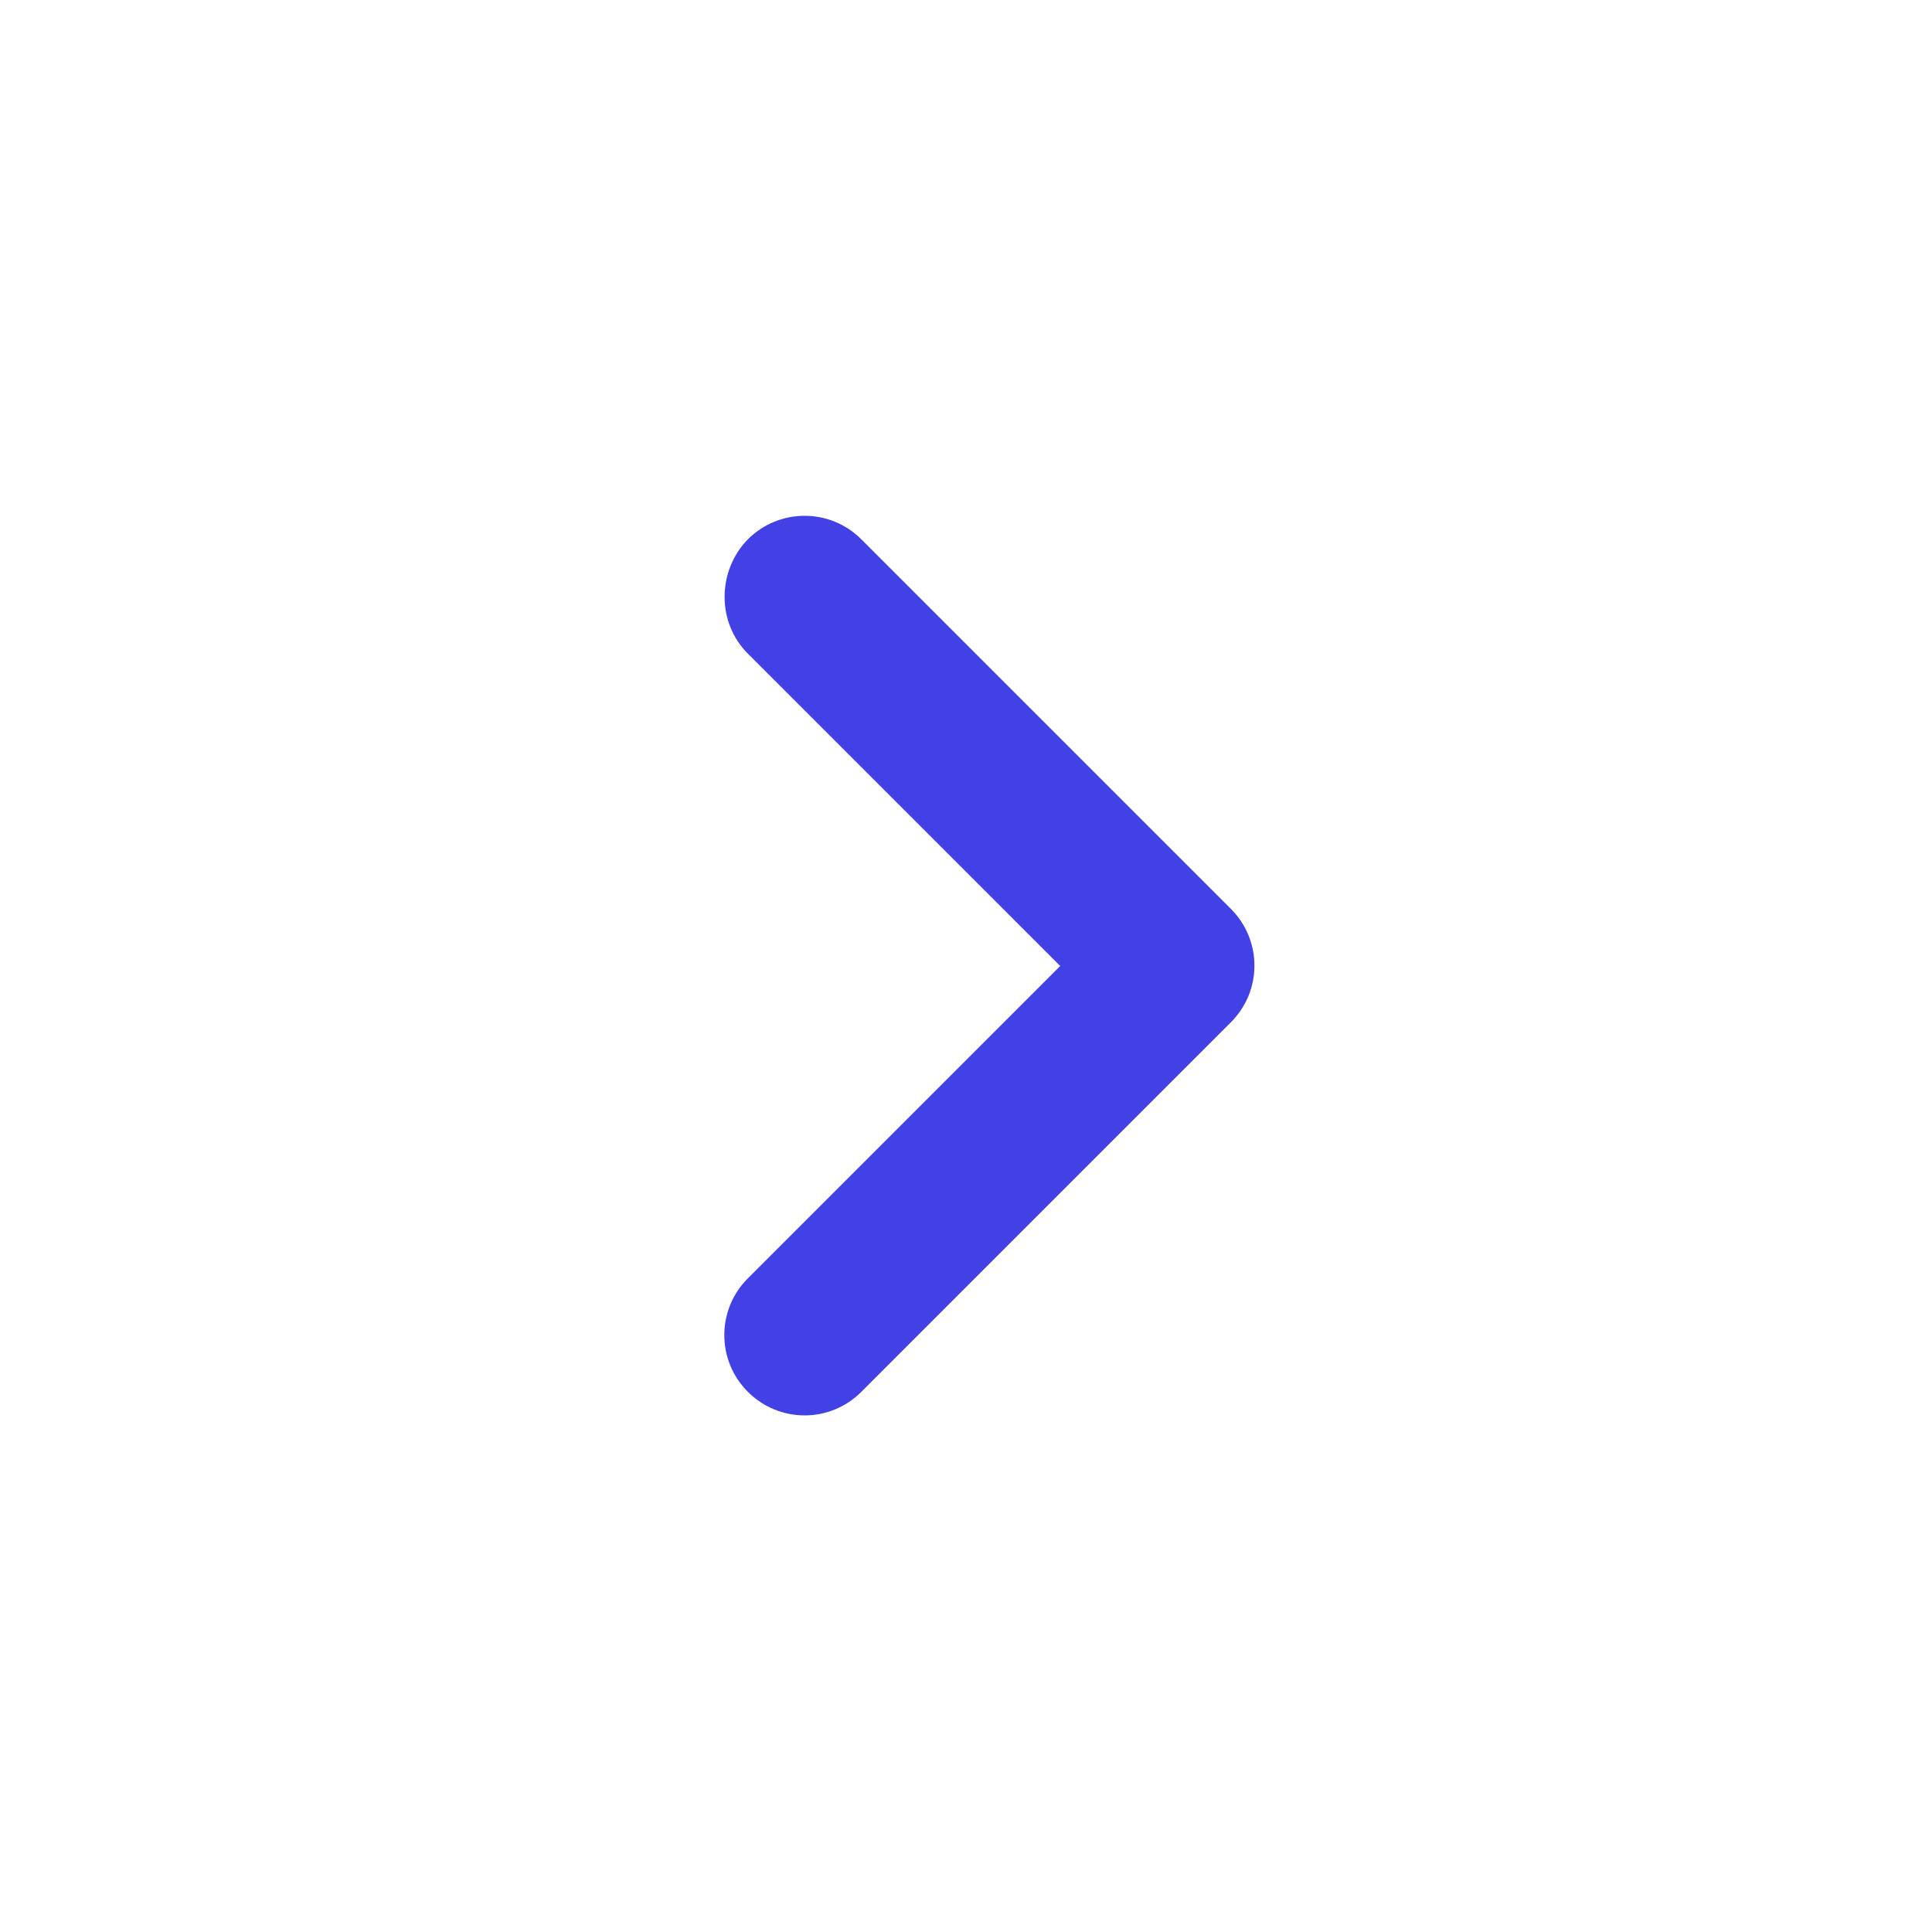 <svg width="25" height="25" viewBox="0 0 25 25" fill="none" xmlns="http://www.w3.org/2000/svg">
<path d="M9.677 8.458L13.719 12.5L9.677 16.542C9.271 16.948 9.271 17.604 9.677 18.01C10.084 18.417 10.74 18.417 11.146 18.01L15.927 13.229C16.334 12.823 16.334 12.167 15.927 11.76L11.146 6.979C10.74 6.573 10.084 6.573 9.677 6.979C9.281 7.385 9.271 8.052 9.677 8.458Z" fill="#4141E5"/>
</svg>
